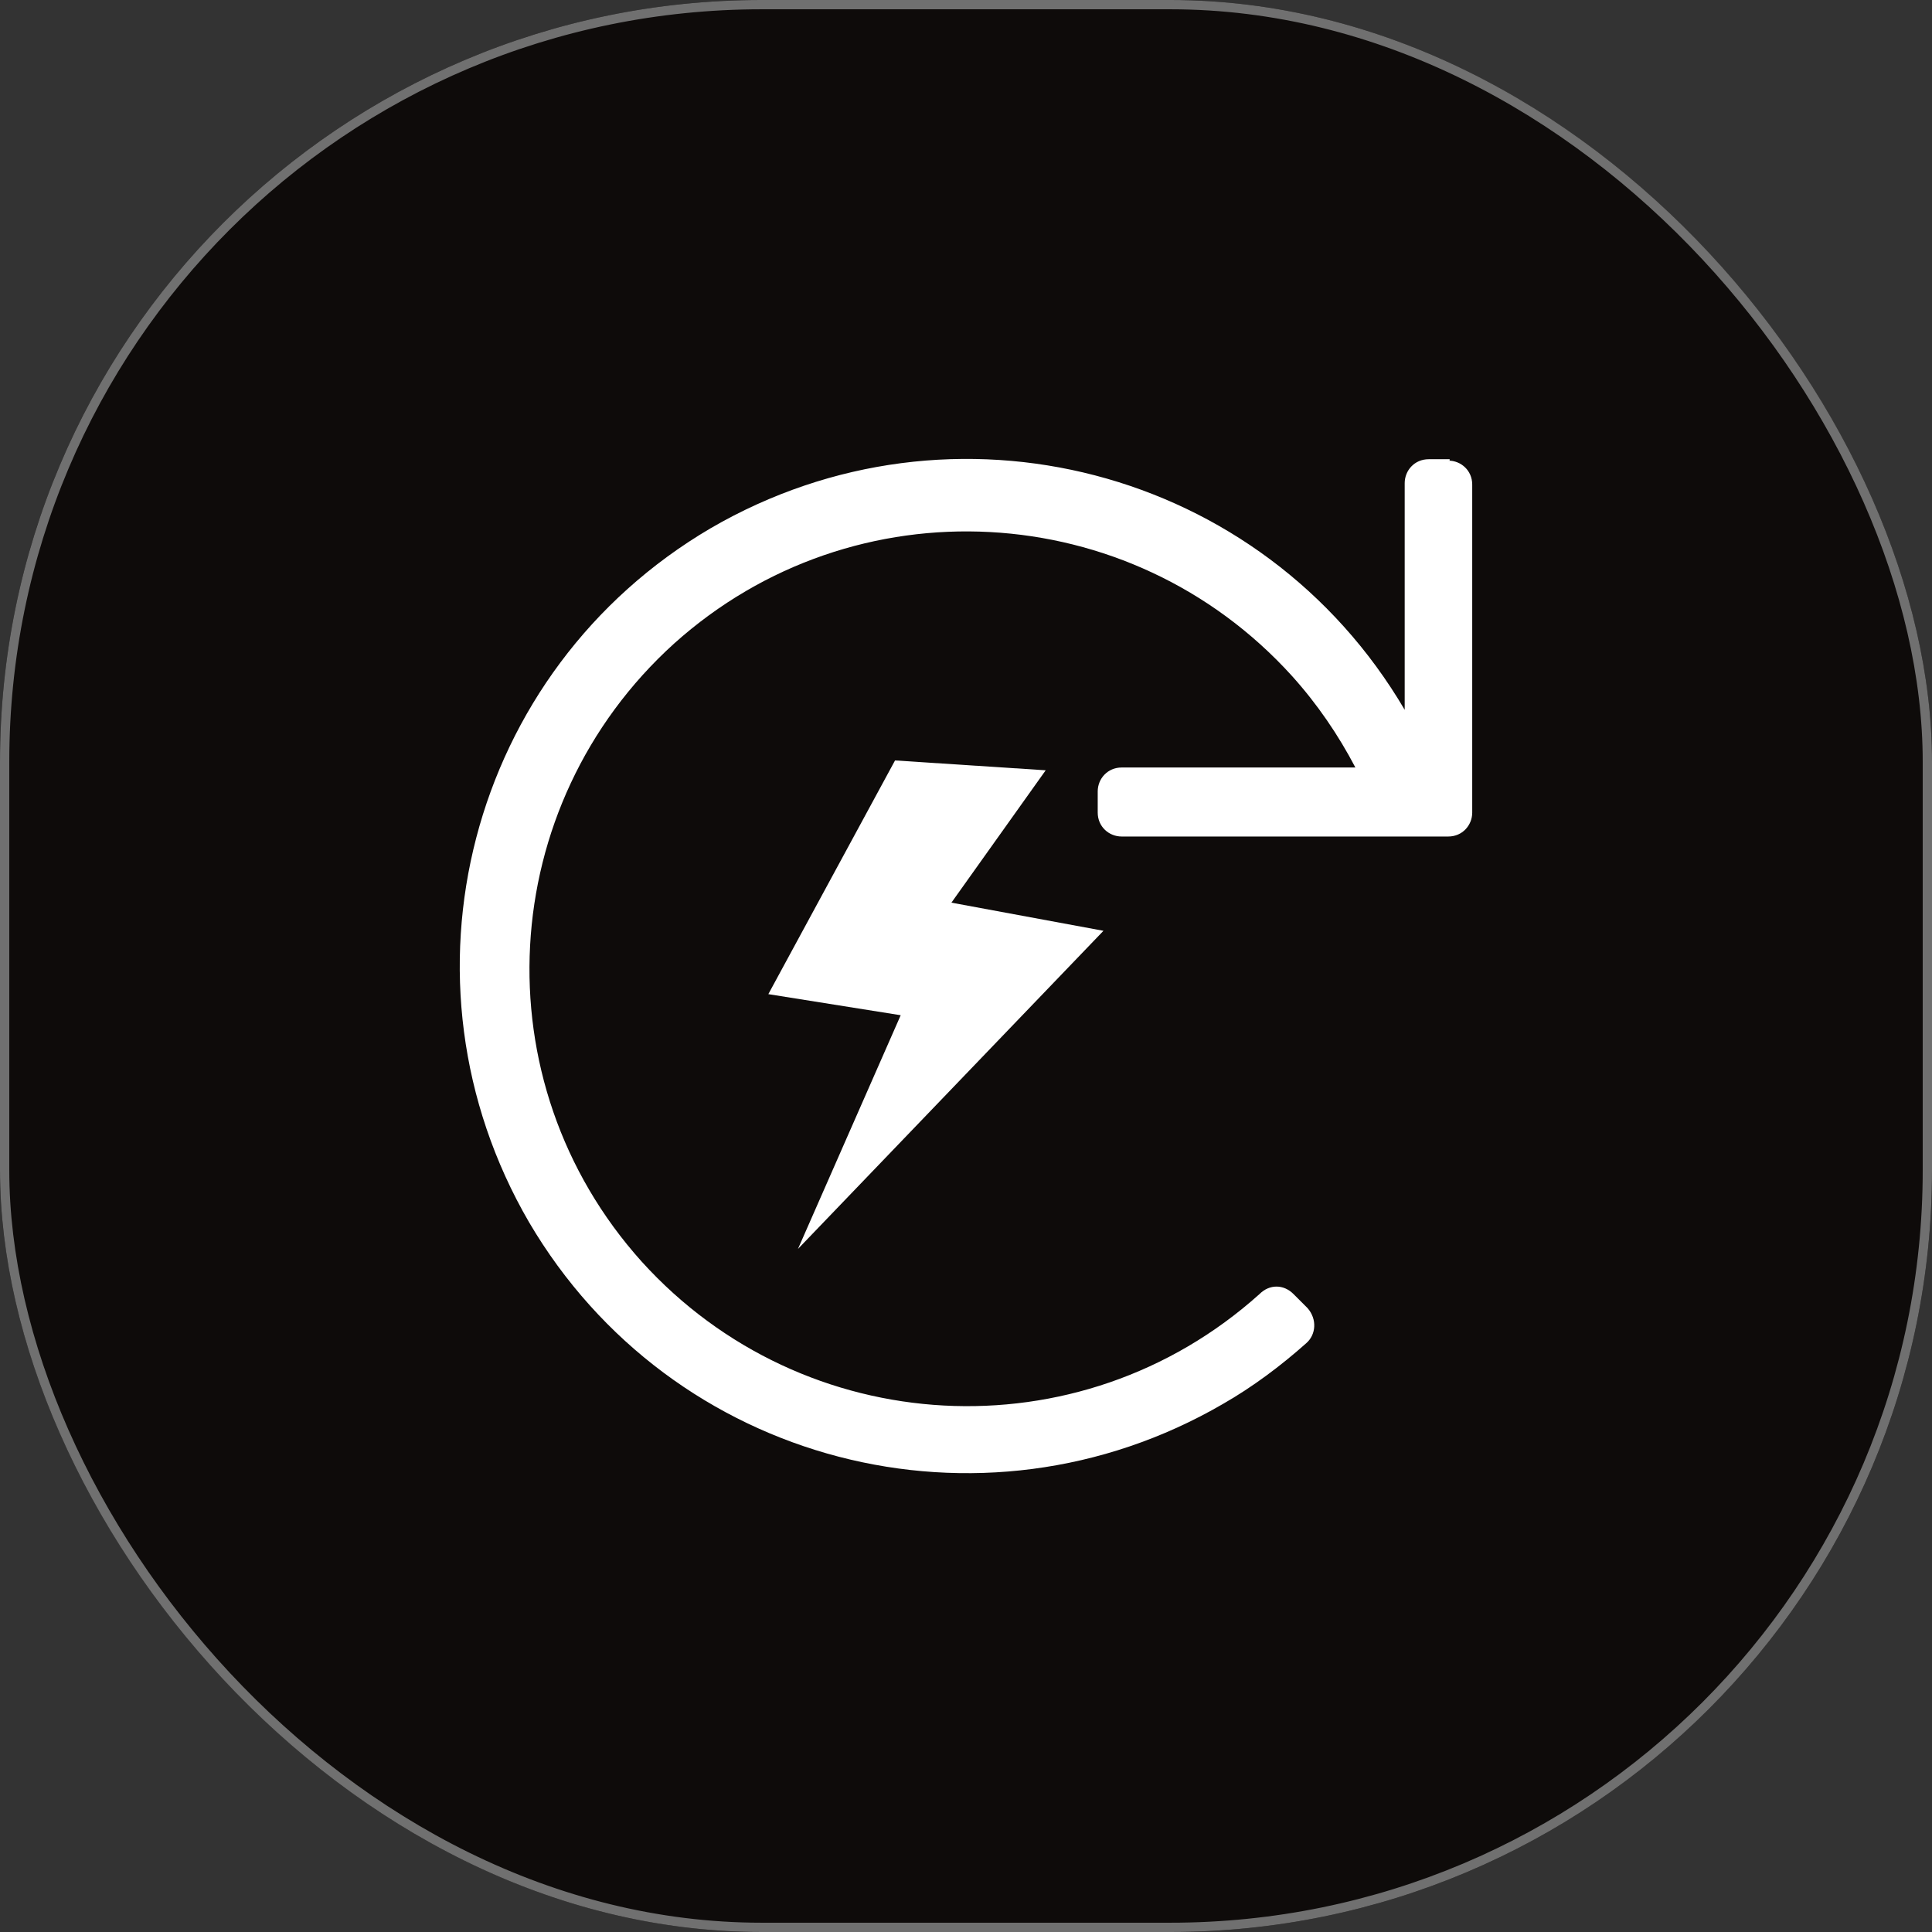 <?xml version="1.0" encoding="UTF-8"?>
<svg id="Layer_1" data-name="Layer 1" xmlns="http://www.w3.org/2000/svg" viewBox="0 0 208 208">
  <rect x="0" y="0" width="208" height="208" fill="#333333" stroke="none"/>
  <defs>
    <style>
      .cls-1, .cls-2 {
        fill: #fff;
      }

      .cls-2 {
        fill-rule: evenodd;
      }

      .cls-3 {
        fill: #0e0b0a;
      }

      .cls-4 {
        fill: none;
        stroke: #707070;
      }
    </style>
  </defs>
  <rect class="cls-3" x="0" y="0" width="208" height="208" rx="82" ry="82"/>
  <rect class="cls-4" x=".5" y=".5" width="207" height="207" rx="81.5" ry="81.5"/>
  <g id="Group_531" data-name="Group 531">
    <path id="redo" class="cls-1" d="M156.08,49.44h-2.27c-1.52,0-2.58,1.21-2.58,2.58v24.4c-15.31-26.07-48.65-34.71-74.72-19.55-26.07,15.31-34.71,48.65-19.55,74.72,15.31,26.07,48.65,34.71,74.72,19.55,3.18-1.82,6.21-4.09,8.94-6.52,1.06-.91,1.21-2.58.15-3.79h0l-1.52-1.52c-1.06-1.06-2.58-1.06-3.64,0-19.4,17.43-49.1,15.76-66.53-3.49-17.43-19.4-15.76-49.1,3.49-66.53,19.4-17.43,49.1-15.76,66.53,3.49,2.73,3.03,5,6.37,6.82,9.85h-25.16c-1.52,0-2.58,1.21-2.58,2.58h0v2.27c0,1.52,1.21,2.58,2.58,2.58h35.16c1.52,0,2.58-1.21,2.58-2.58v-35.31c0-1.52-1.21-2.58-2.58-2.58h.15v-.15Z"/>
    <g id="spark-icon">
      <path id="Path_228" data-name="Path 228" class="cls-2" d="M96.97,109.3l-14.25-2.27,13.64-25.16,16.22,1.06-10.15,14.25,16.37,3.03-32.89,34.25,11.06-25.16h0Z"/>
    </g>
  </g>
</svg>